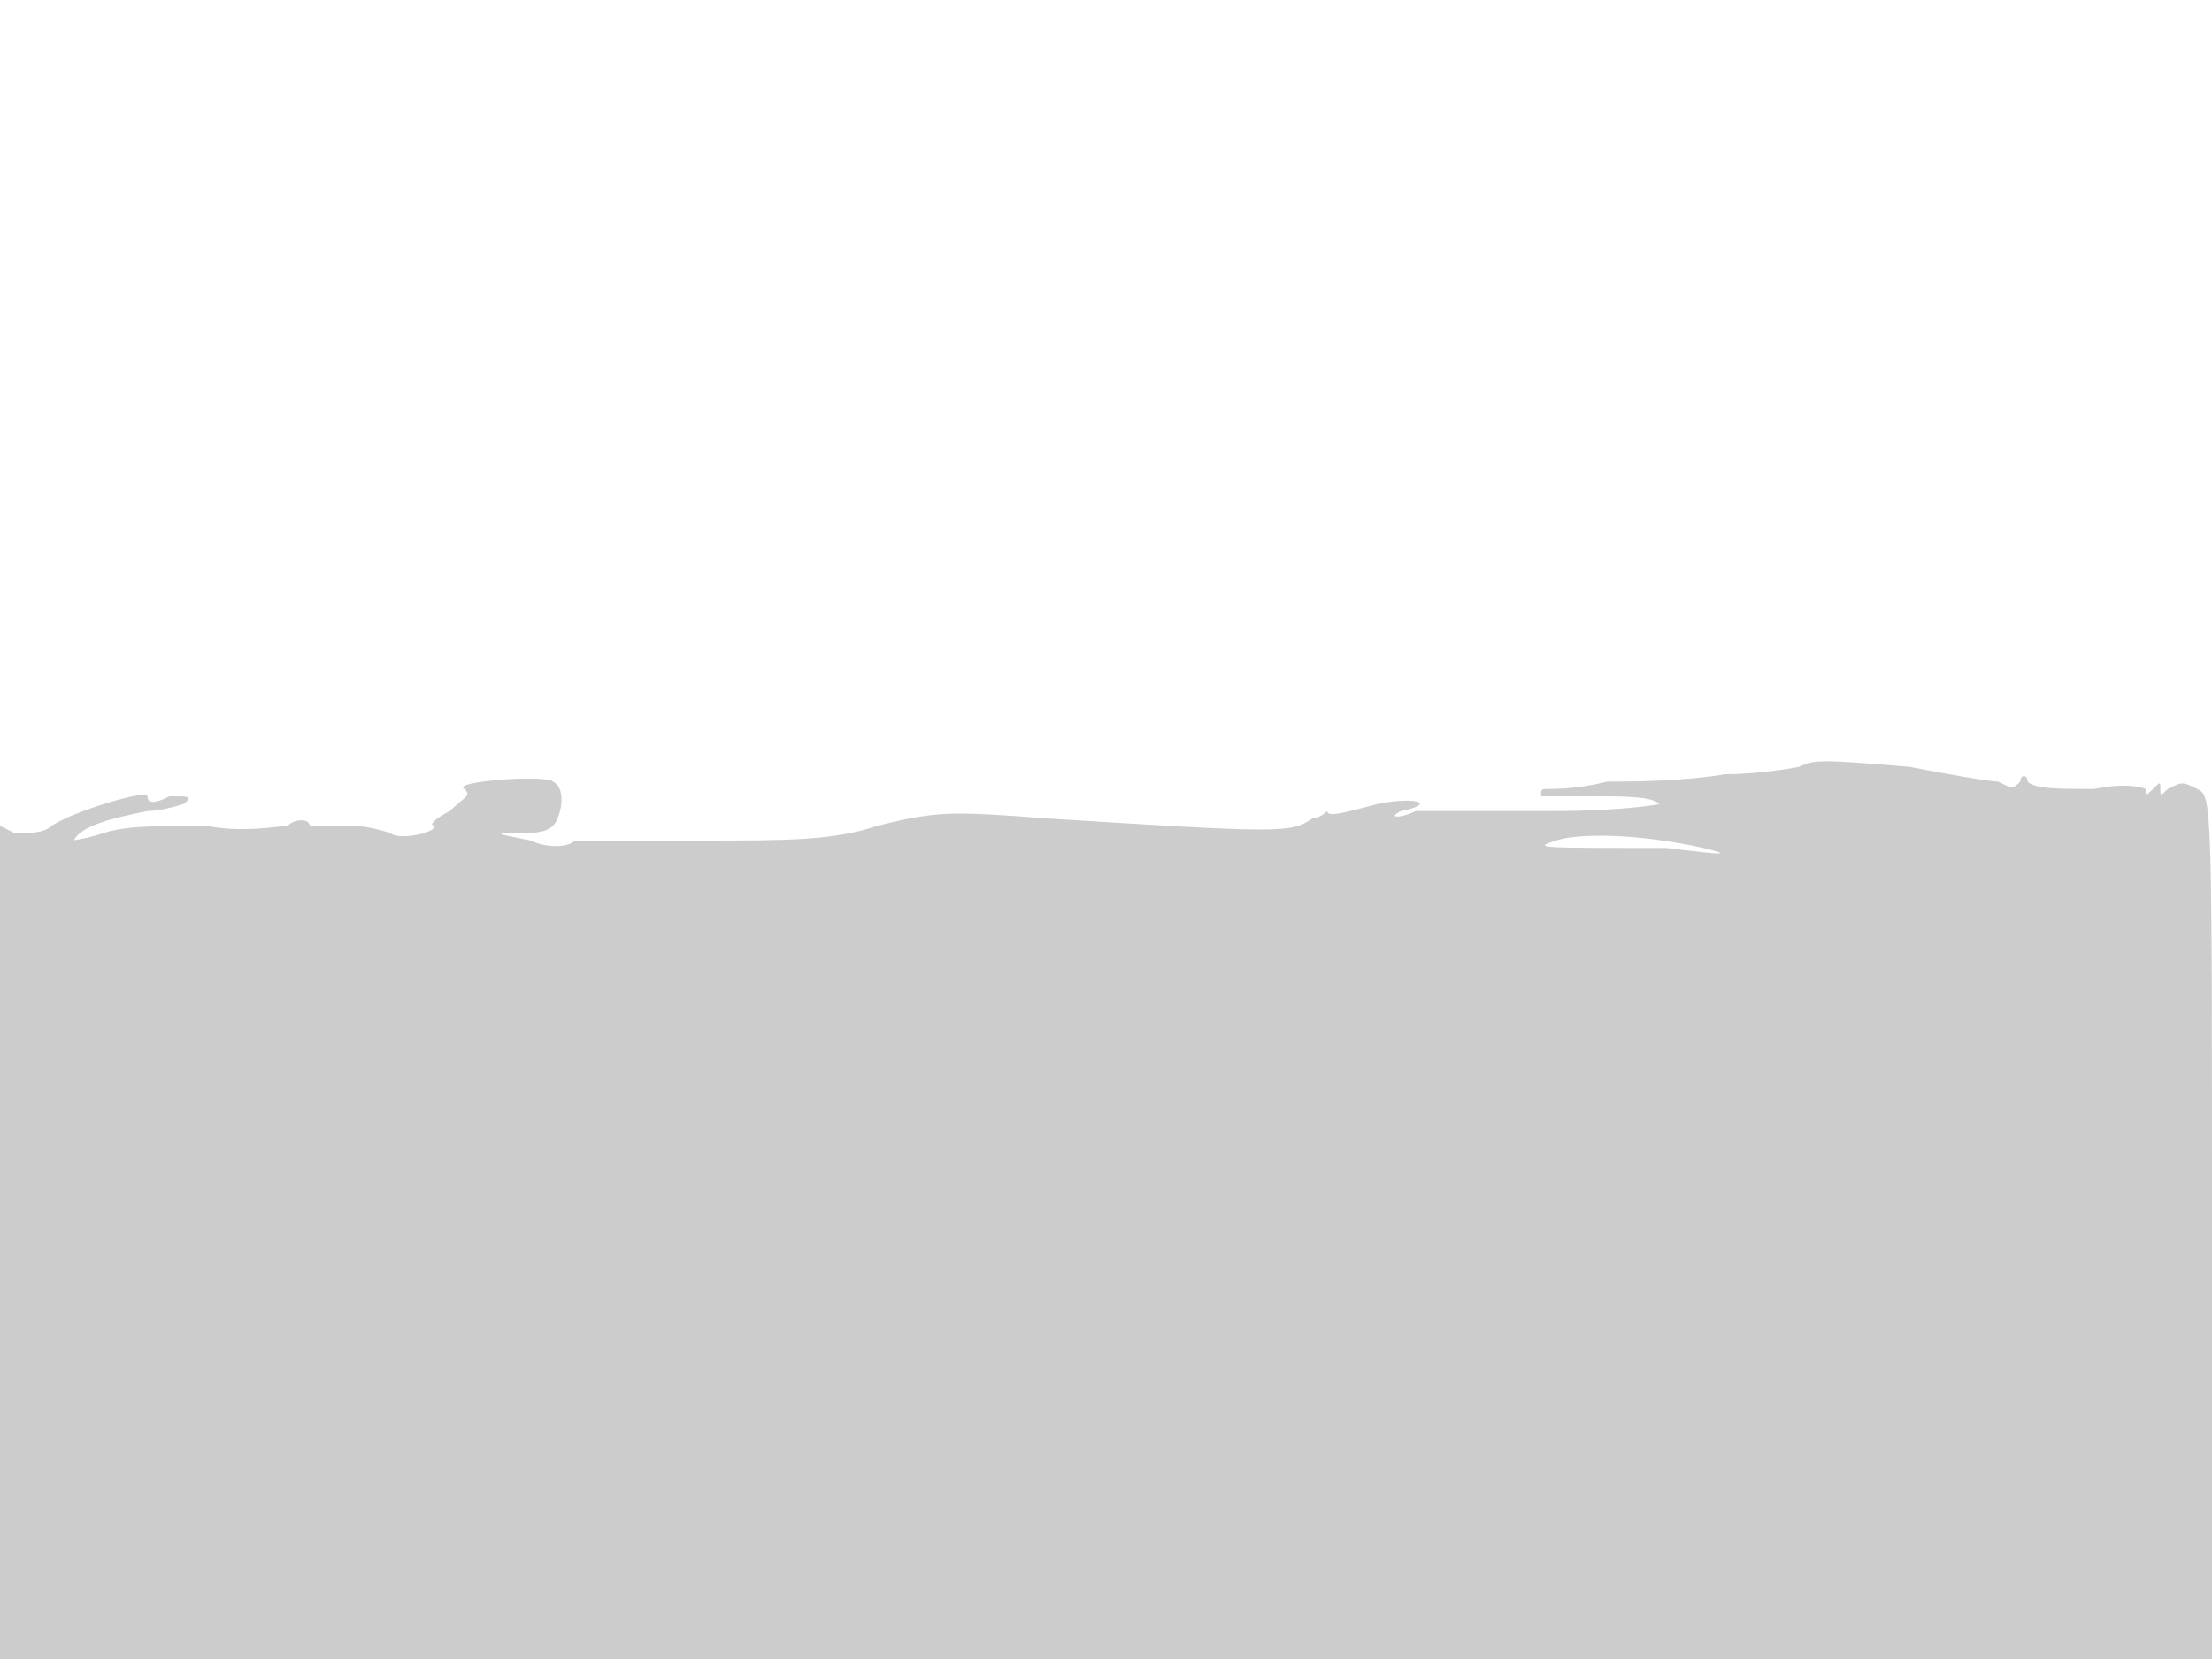 <svg version="1" xmlns="http://www.w3.org/2000/svg" width="400" height="300" viewBox="0 0 300 225"><path d="M244 104s-5 1-10 1c-6 1-13 1-16 1-4 1-7 1-8 1s-1 0-1 1h8c3 0 7 0 8 1 1 0-5 1-14 1h-19c-2 1-4 1-2 0 5-1 2-2-3-1-4 1-7 2-7 1 0 0-1 1-2 1-3 2-4 2-36 0-13-1-15-1-23 1-6 2-12 2-24 2H78c-1 1-4 1-6 0-5-1-5-1-2-1 2 0 4 0 5-1s2-5 0-6c-1-1-14 0-12 1 1 1 0 1-2 3-2 1-3 2-2 2 0 1-5 2-6 1 0 0-3-1-5-1h-6c0-1-2-1-3 0-1 0-6 1-11 0-7 0-11 0-14 1s-5 1-4 1c1-2 5-3 10-4 2 0 5-1 5-1 1-1 1-1-2-1-2 1-3 1-3 0s-10 2-13 4c-1 1-3 1-5 1l-2-1v113h300v-58c0-59 0-59-2-60s-2-1-4 0c-1 1-1 1-1 0s0-1-1 0-1 1-1 0c0 0-2-1-7 0-5 0-8 0-9-1 0-1-1-1-1 0-1 1-1 1-3 0-1 0-7-1-12-2-12-1-13-1-15 0zm-13 11c4 1 3 1-5 0-18 0-18 0-15-1s11-1 20 1z" fill="#ccc"/></svg>